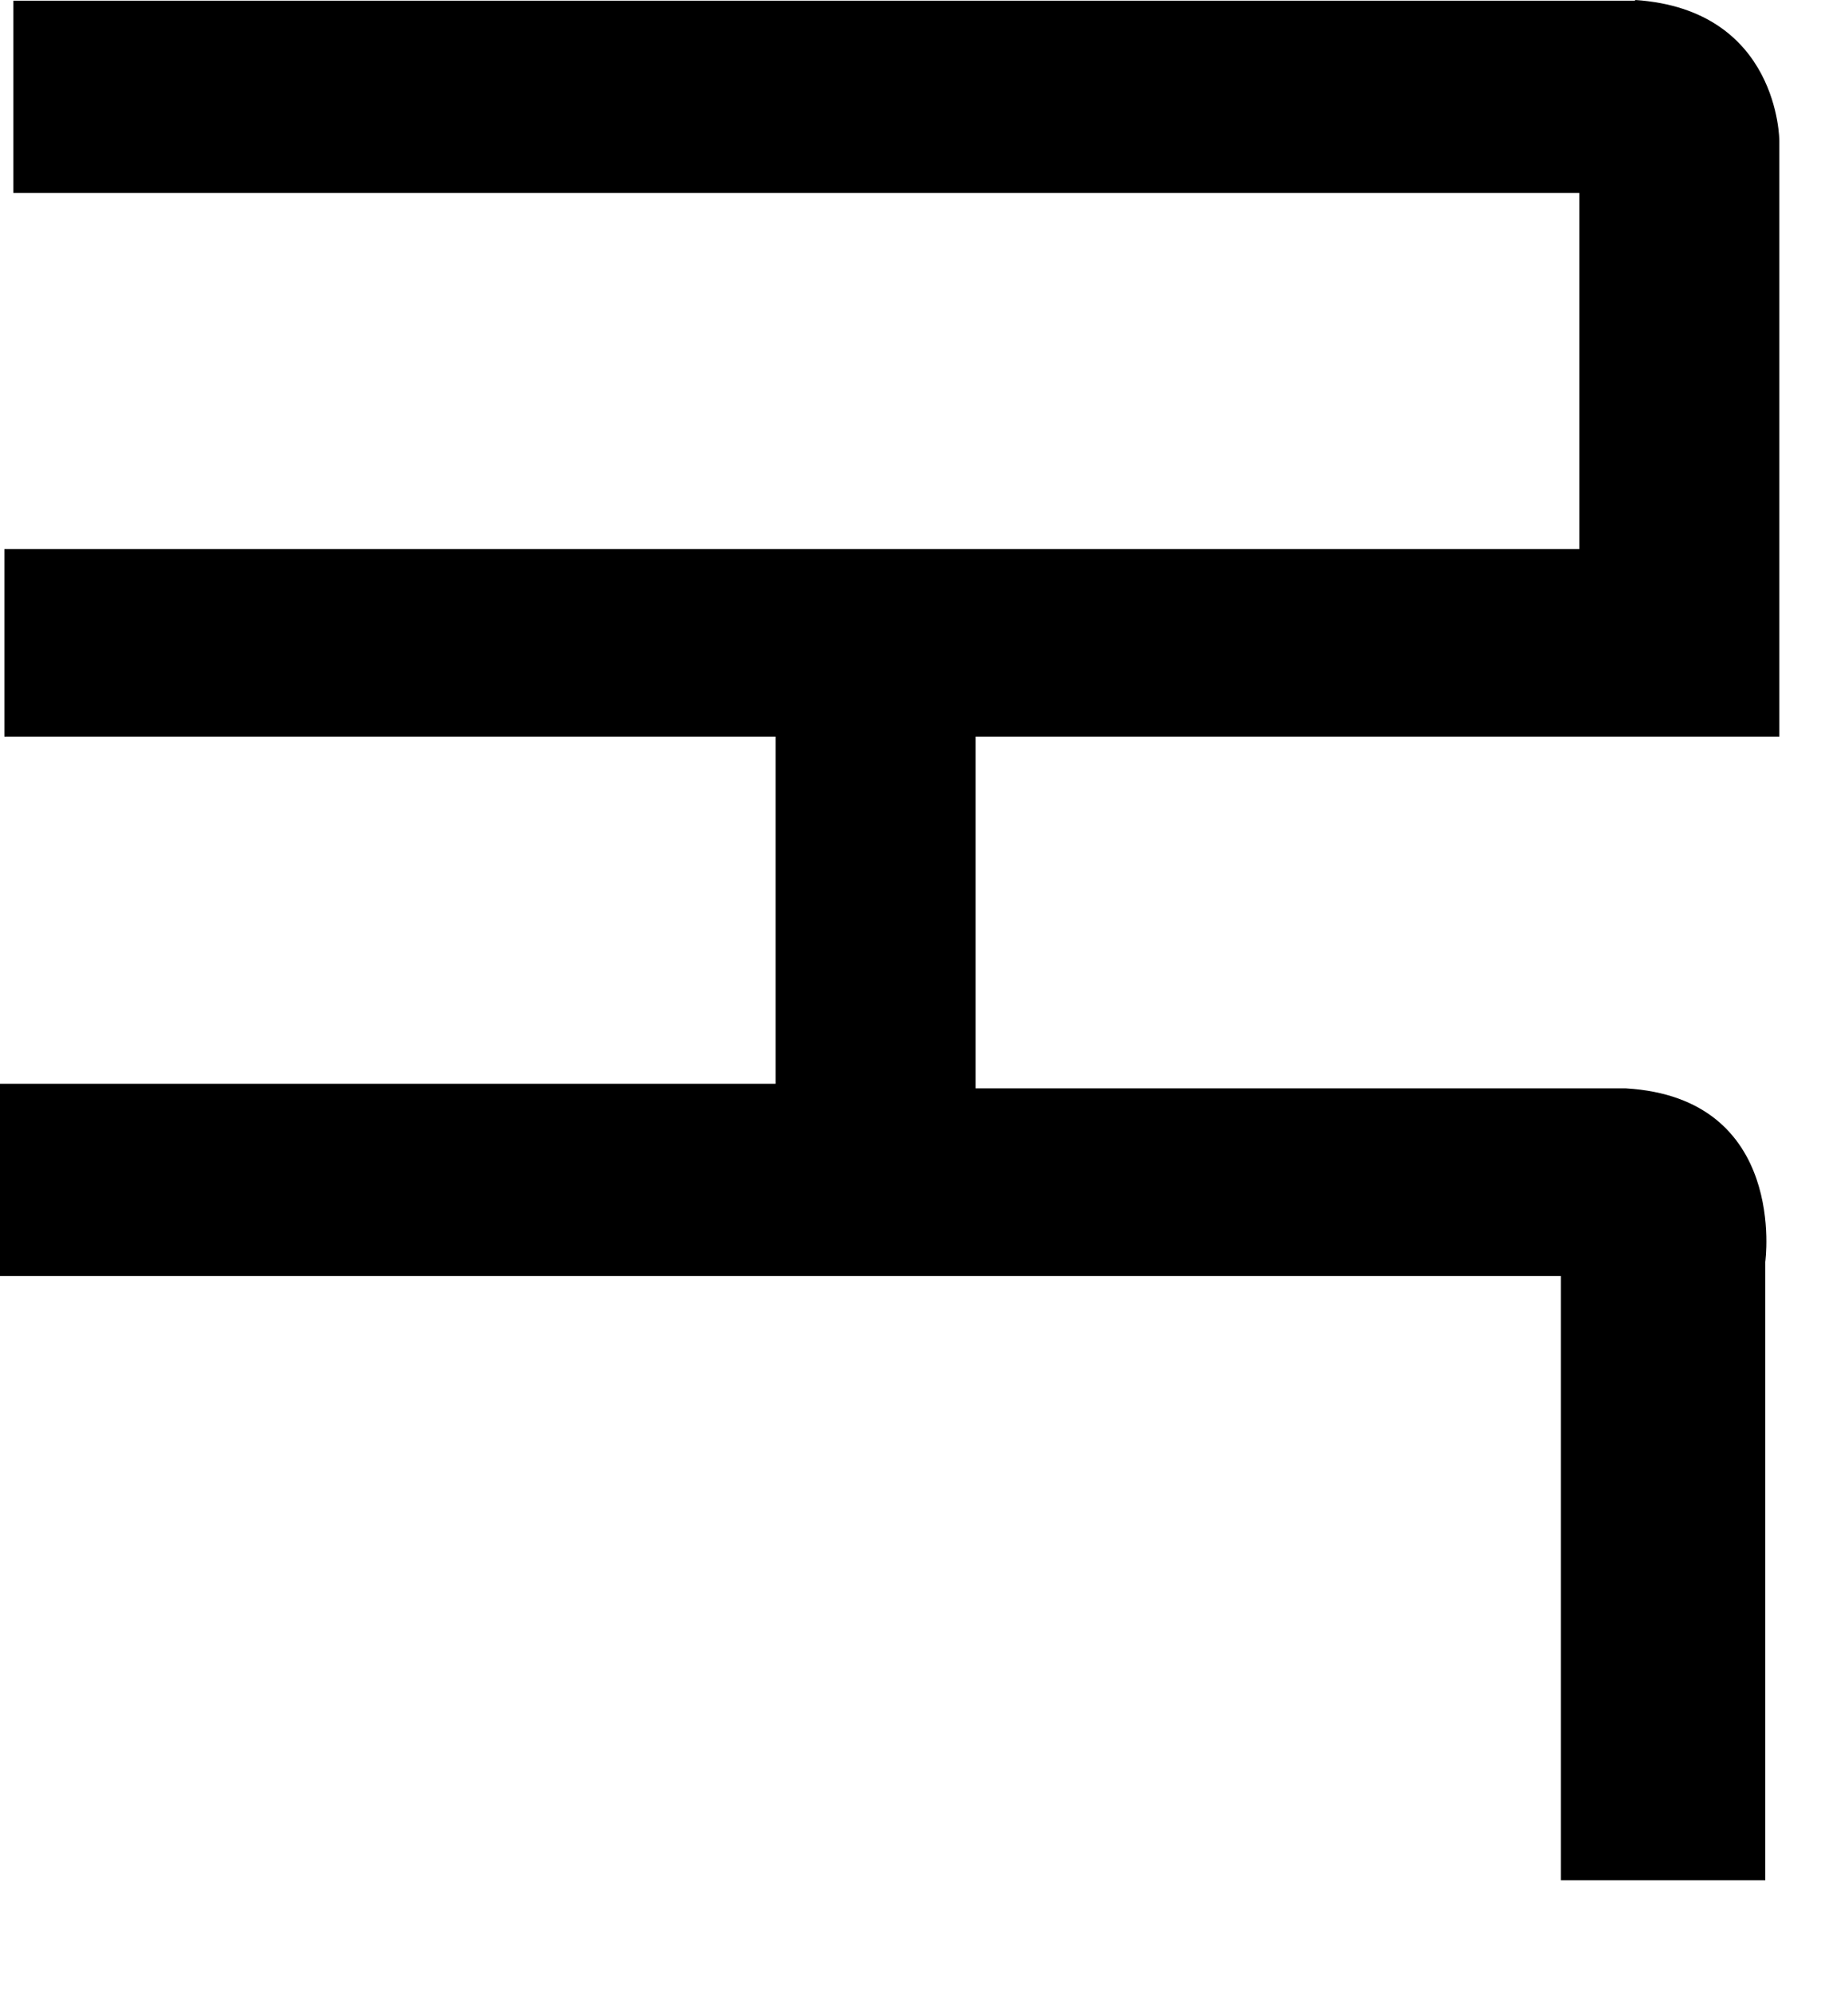 <?xml version="1.0" encoding="utf-8"?>
<svg xmlns="http://www.w3.org/2000/svg" fill="none" height="100%" overflow="visible" preserveAspectRatio="none" style="display: block;" viewBox="0 0 13 14" width="100%">
<path d="M11.5 0.005H0.094V1.356H11.11V3.86H0.031V5.179H5.456V7.62H0V8.971H10.98V13.22H12.418V8.872C12.418 8.872 12.579 7.72 11.437 7.652H6.863V5.179H12.517V0.99C12.517 0.99 12.517 0.068 11.504 0L11.5 0.005Z" fill="black" id="Vector"/>
</svg>